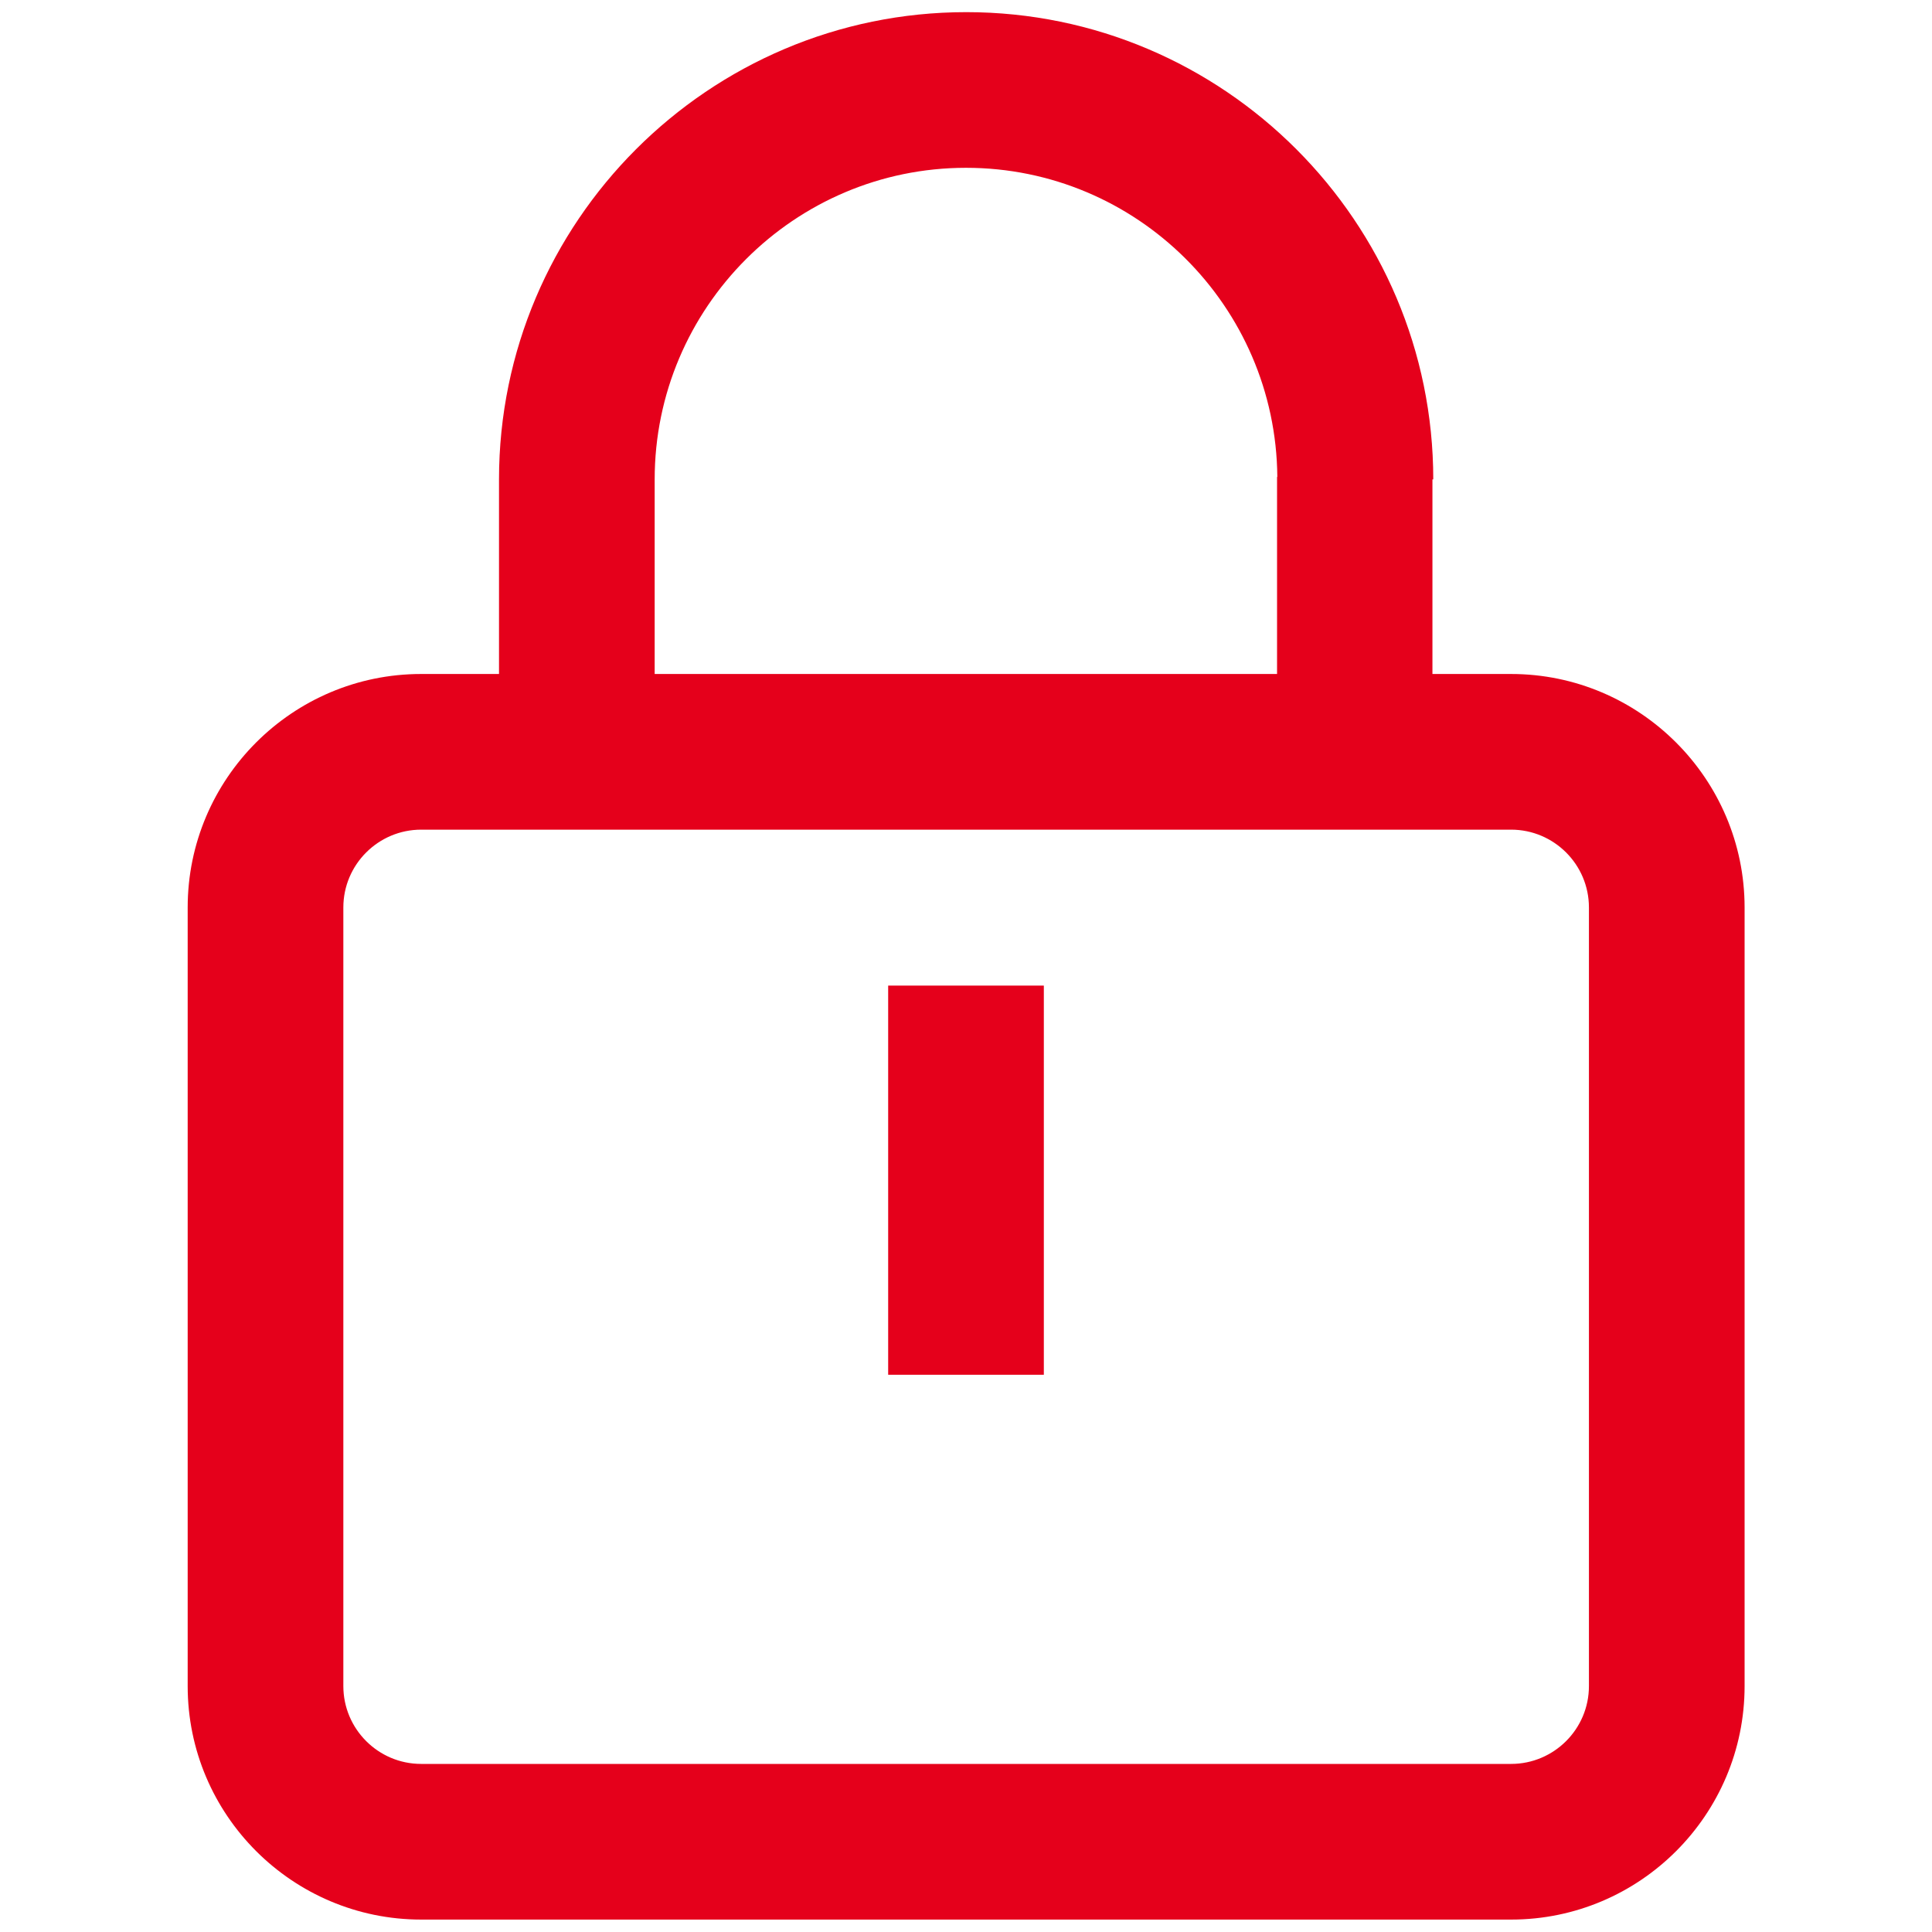 <?xml version="1.0" encoding="utf-8"?>
<!-- Generator: Adobe Illustrator 26.3.1, SVG Export Plug-In . SVG Version: 6.00 Build 0)  -->
<svg version="1.1" id="Layer_1" xmlns="http://www.w3.org/2000/svg" xmlns:xlink="http://www.w3.org/1999/xlink" x="0px" y="0px"
	 viewBox="0 0 70 70" style="enable-background:new 0 0 70 70;" xml:space="preserve">
<style type="text/css">
	.st0{fill:#E5001B;}
</style>
<g>
	<g>
		<g>
			<path class="st0" d="M54.75,24.42H51.9v-7.05h0.03c0-9.33-7.59-16.93-16.92-16.93S18.08,8.04,18.08,17.37v7.05h-2.82
				c-4.67,0-8.46,3.8-8.46,8.46v28.21c0,4.67,3.8,8.46,8.46,8.46h39.49c4.67,0,8.46-3.8,8.46-8.46V32.88
				C63.21,28.22,59.41,24.42,54.75,24.42z M23.72,17.37c0-6.22,5.06-11.29,11.28-11.29c6.19,0,11.23,5.01,11.28,11.2h-0.01v7.14
				H23.72V17.37z M57.57,61.09c0,1.56-1.27,2.82-2.82,2.82H15.26c-1.56,0-2.82-1.27-2.82-2.82V32.88c0-1.56,1.27-2.82,2.82-2.82
				h39.49c1.55,0,2.82,1.26,2.82,2.82V61.09z"/>
			<rect x="32.18" y="35.71" class="st0" width="5.64" height="14.1"/>
		</g>
	</g>
</g>
</svg>
